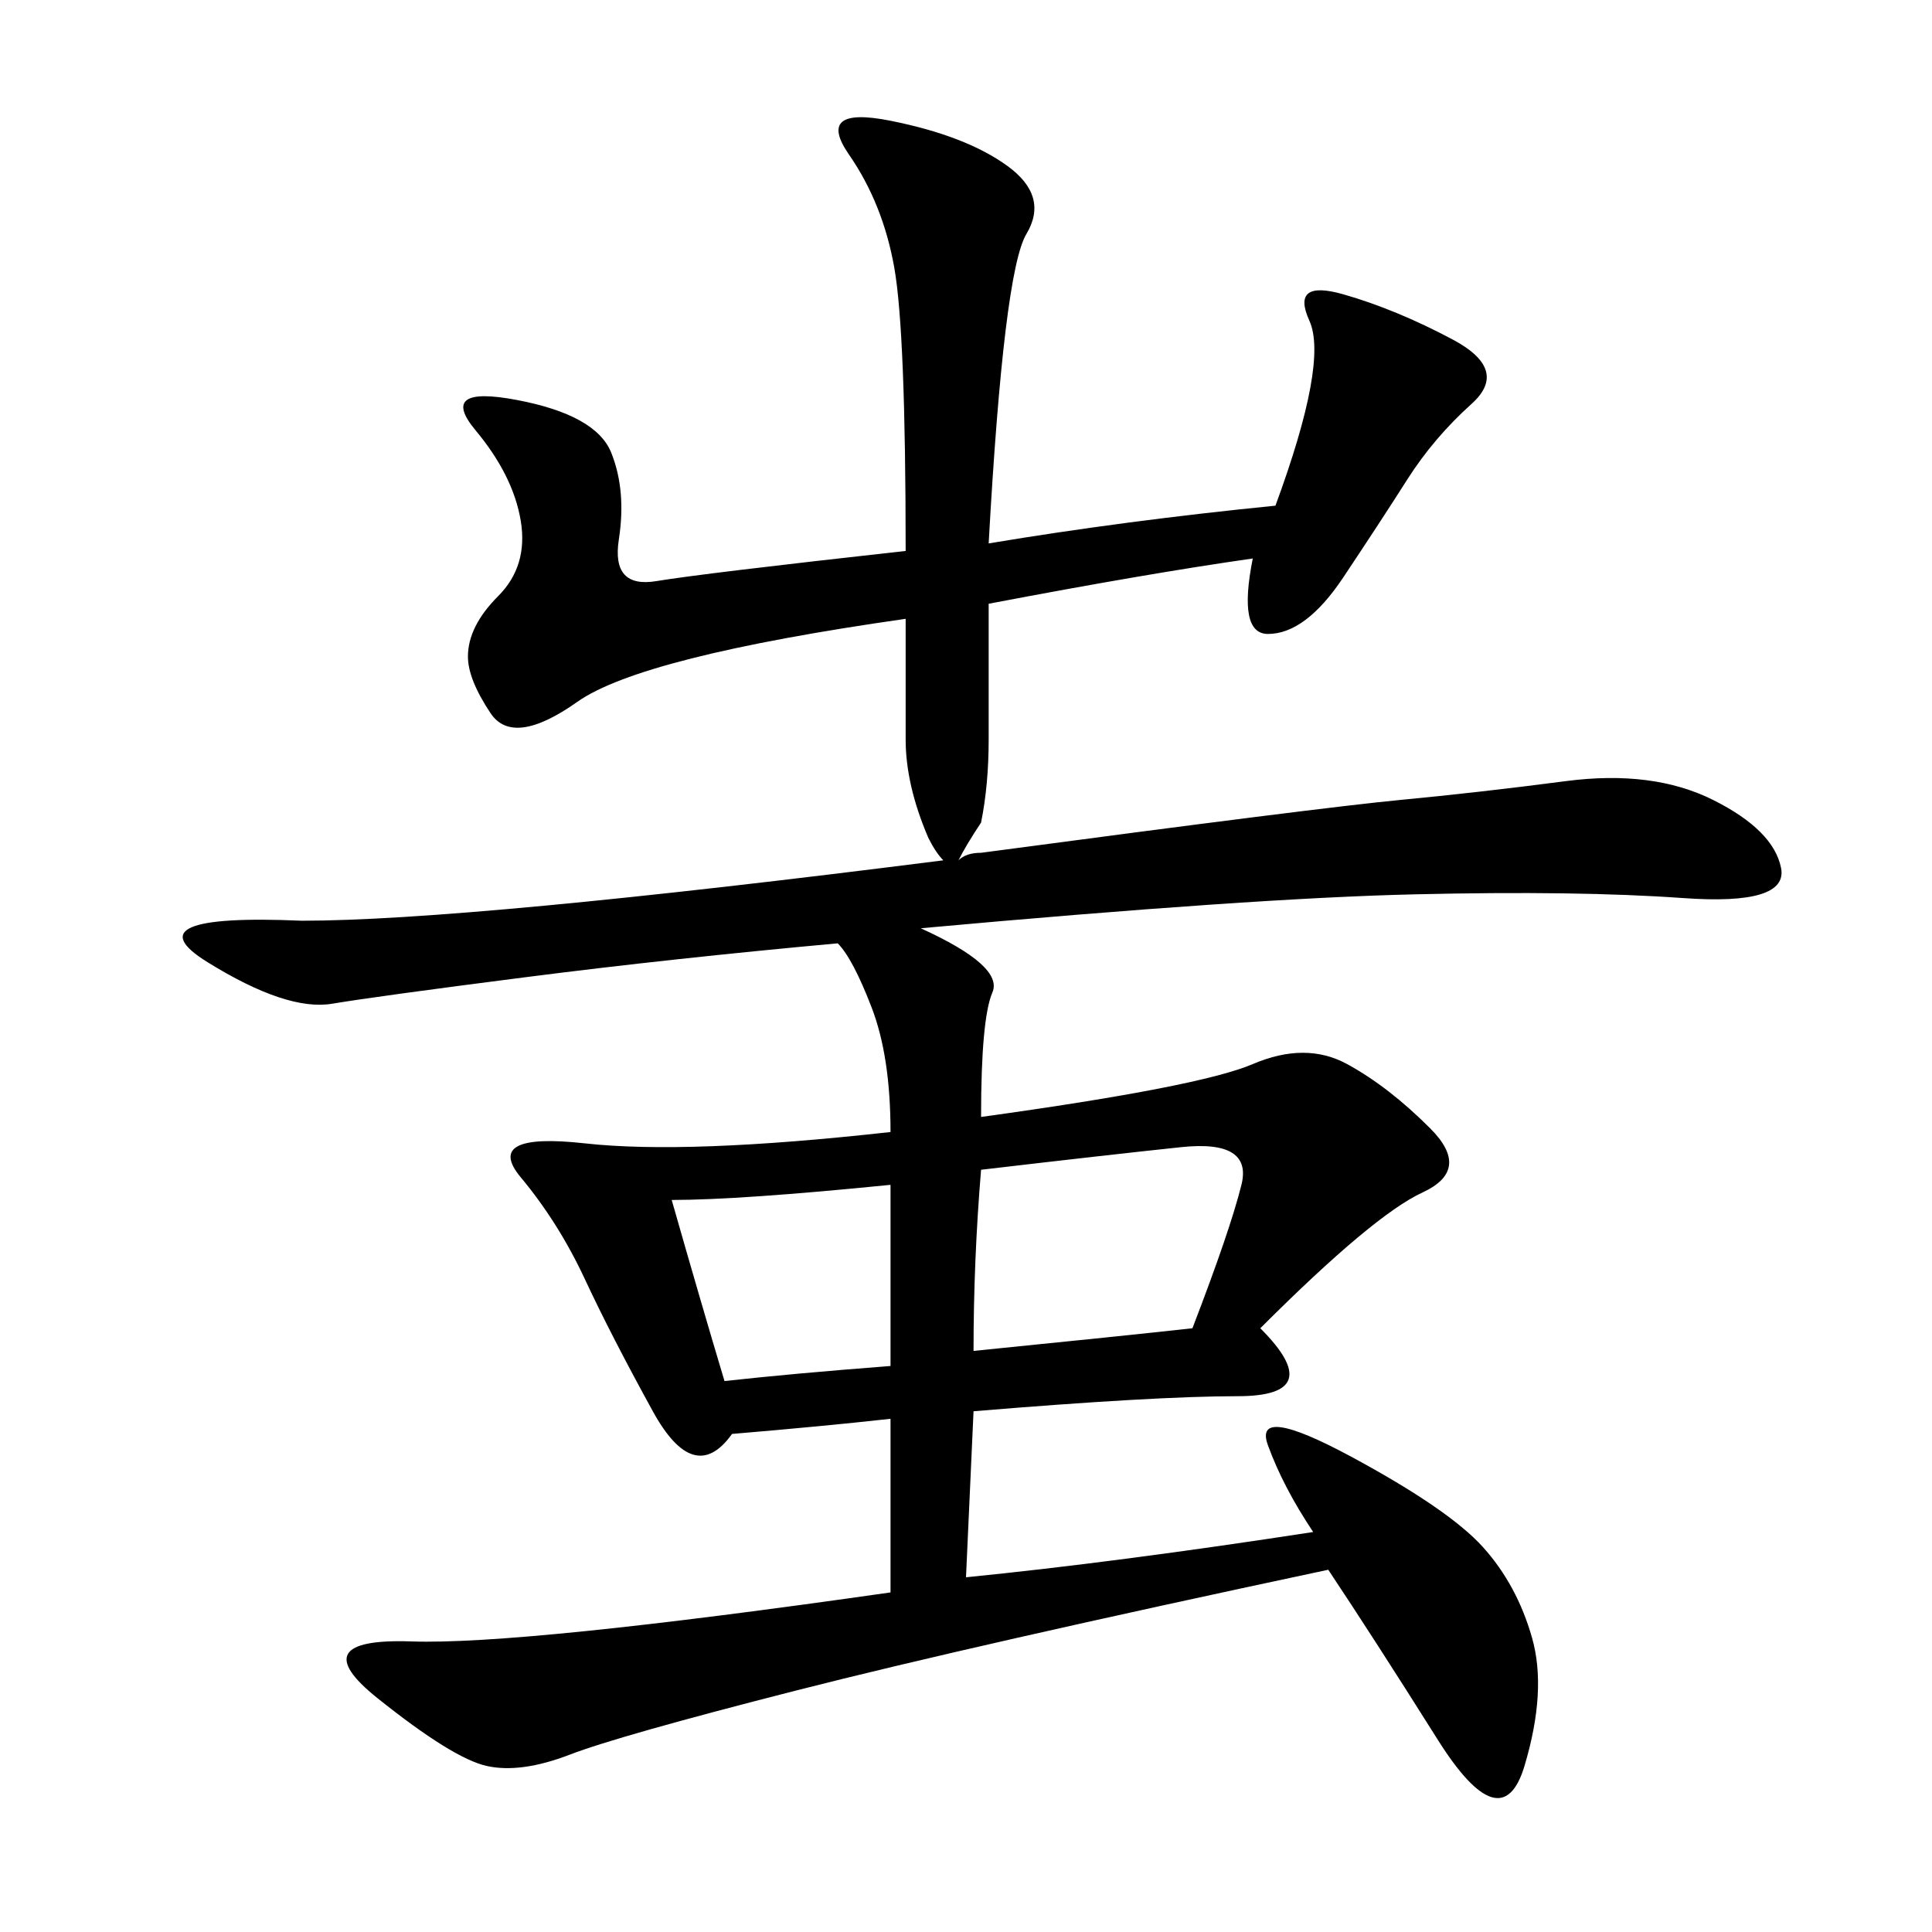 <svg xmlns="http://www.w3.org/2000/svg" xmlns:xlink="http://www.w3.org/1999/xlink" width="300" height="300"><path d="M153.52 84.38Q174.61 80.86 198.05 78.52L198.05 78.52Q206.25 56.25 203.32 49.80Q200.39 43.36 208.59 45.70Q216.80 48.05 225.59 52.73Q234.38 57.42 228.52 62.70Q222.66 67.97 218.55 74.41Q214.45 80.86 208.59 89.65Q202.73 98.44 196.88 98.44L196.88 98.44Q192.19 98.44 194.53 86.72L194.53 86.72Q178.13 89.06 153.52 93.75L153.52 93.75L153.52 114.84Q153.52 121.88 152.34 127.73L152.34 127.73Q150 131.25 148.83 133.59L148.83 133.59Q150 132.42 152.34 132.42L152.34 132.42Q205.08 125.39 217.38 124.22Q229.69 123.05 243.16 121.29Q256.64 119.53 266.02 124.22Q275.39 128.91 276.56 134.77Q277.73 140.63 261.33 139.45Q244.92 138.28 219.73 138.87Q194.53 139.45 142.97 144.14L142.97 144.14Q155.86 150 154.10 154.10Q152.34 158.20 152.34 173.44L152.34 173.44Q186.33 168.75 194.53 165.23Q202.73 161.72 209.18 165.23Q215.63 168.75 222.07 175.20Q228.52 181.64 220.90 185.16Q213.28 188.67 195.70 206.25L195.70 206.25Q206.25 216.80 192.19 216.80L192.19 216.80Q179.30 216.80 151.17 219.14L151.17 219.14L150 244.92Q173.44 242.58 203.91 237.89L203.91 237.89Q199.22 230.86 196.88 224.41Q194.53 217.97 209.77 226.17Q225 234.38 230.27 240.23Q235.55 246.09 237.89 254.30Q240.23 262.50 236.72 274.22Q233.20 285.94 223.24 270.12Q213.28 254.30 206.25 243.75L206.25 243.75Q151.17 255.47 123.63 262.50Q96.09 269.53 88.48 272.46Q80.86 275.39 75.59 274.22Q70.31 273.05 58.59 263.67Q46.88 254.30 63.87 254.88Q80.86 255.47 138.28 247.27L138.28 247.27L138.28 220.31Q127.73 221.48 113.67 222.66L113.67 222.66Q107.81 230.86 101.37 219.14Q94.92 207.42 90.82 198.63Q86.72 189.84 80.86 182.81Q75 175.78 90.82 177.54Q106.64 179.30 138.28 175.78L138.28 175.78Q138.28 164.06 135.35 156.45Q132.42 148.83 130.08 146.48L130.08 146.48Q104.30 148.83 81.45 151.76Q58.59 154.69 51.56 155.86Q44.53 157.03 32.23 149.41Q19.92 141.80 46.88 142.97L46.88 142.97Q72.66 142.97 146.48 133.59L146.48 133.59Q145.31 132.42 144.14 130.08L144.14 130.08Q140.63 121.88 140.63 114.84L140.63 114.84L140.63 96.09Q99.61 101.95 89.65 108.98Q79.69 116.02 76.17 110.74Q72.66 105.47 72.66 101.95L72.66 101.95Q72.66 97.27 77.34 92.58Q82.03 87.89 80.86 80.86Q79.69 73.83 73.83 66.80Q67.97 59.77 80.27 62.11Q92.58 64.45 94.92 70.31Q97.27 76.17 96.09 83.79Q94.92 91.41 101.95 90.23Q108.98 89.06 140.63 85.55L140.63 85.55Q140.63 51.56 138.87 41.60Q137.11 31.64 131.84 24.02Q126.56 16.41 138.28 18.75Q150 21.09 156.45 25.78Q162.89 30.47 159.38 36.33Q155.86 42.19 153.52 84.38L153.52 84.38ZM151.17 209.77Q174.61 207.42 185.16 206.25L185.16 206.25Q191.02 191.02 192.77 183.98Q194.53 176.95 183.40 178.13Q172.27 179.30 152.34 181.64L152.34 181.64Q151.17 195.70 151.17 209.77L151.17 209.77ZM104.30 186.33Q108.98 202.73 112.50 214.45L112.50 214.45Q123.05 213.28 138.28 212.11L138.28 212.11L138.28 183.98Q114.84 186.33 104.30 186.33L104.30 186.33Z"/></svg>